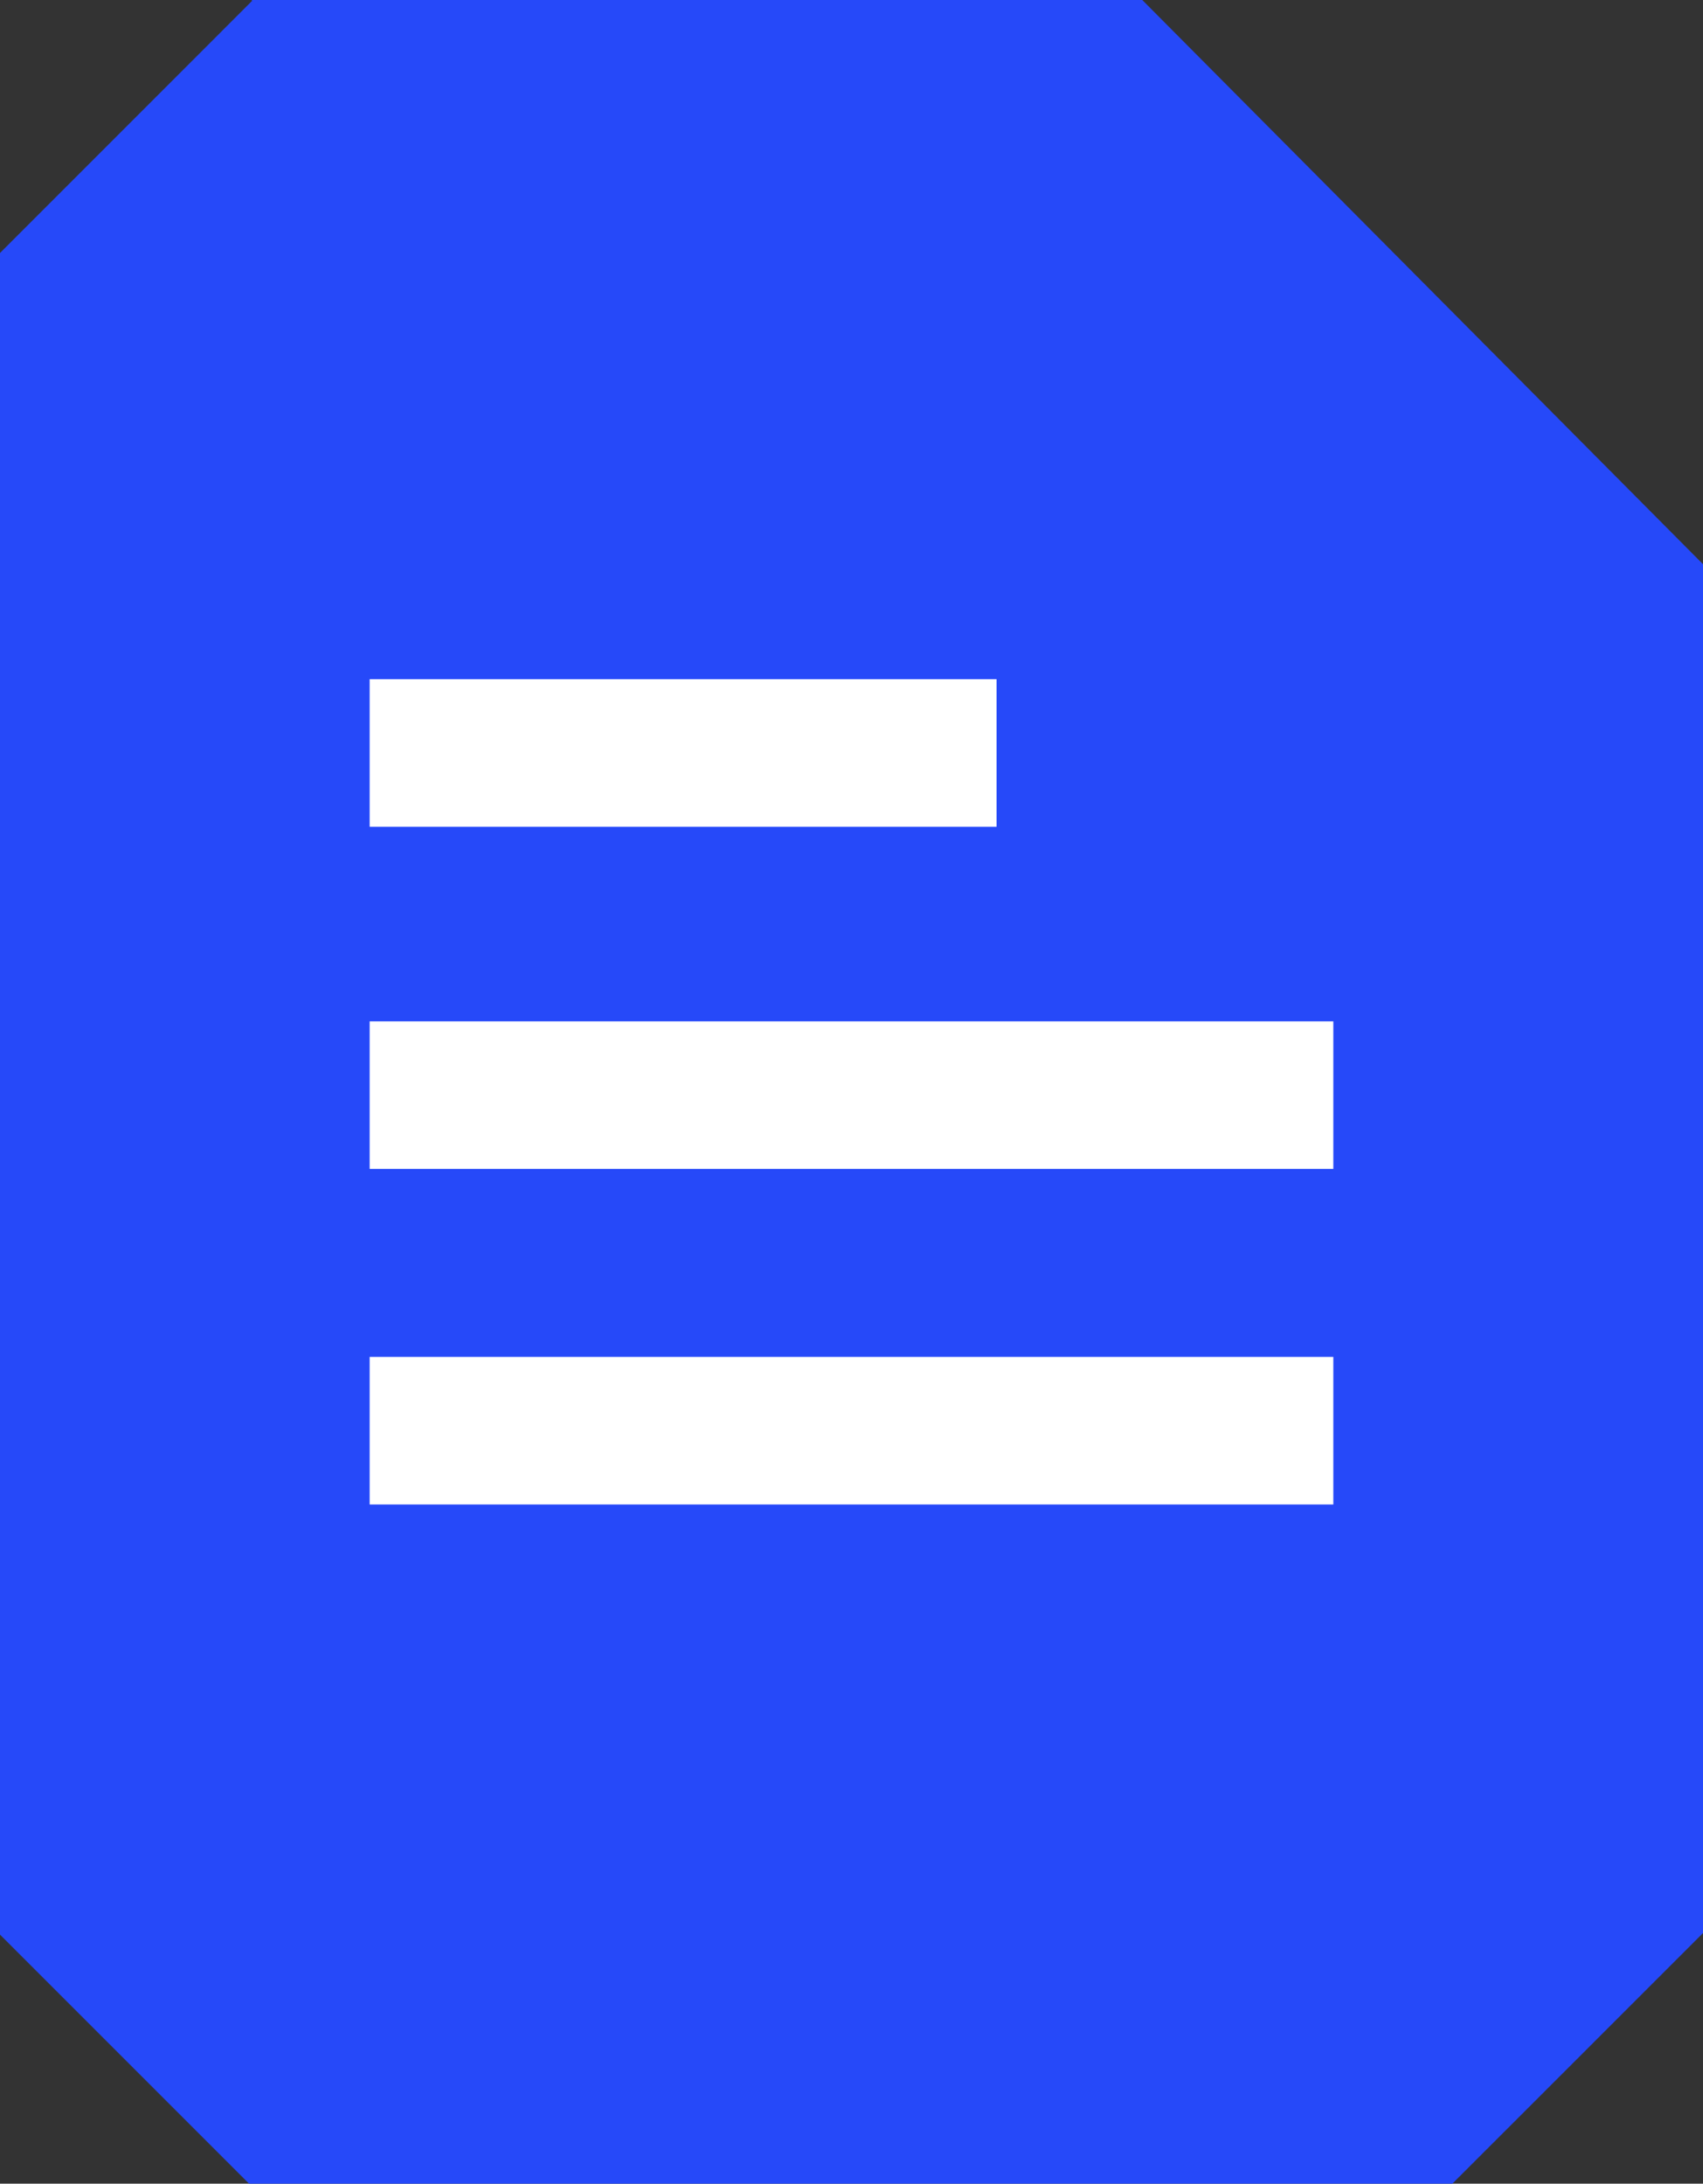 <svg xmlns="http://www.w3.org/2000/svg" width="46.165" height="59.194" viewBox="0 0 46.165 59.194">
  <rect x="0" y="0" width="46.165" height="59.194" fill="#333333" stroke="none"/>
  <g id="Group_1776" data-name="Group 1776" transform="translate(0 0)">
    <path id="Path_1678" data-name="Path 1678" d="M6.816,0,6.837.02,0,6.858V52.442l6.751,6.751h32.62L46.165,52.4V15.294L30.965,0Z" fill="#2649f9"/>
    <line id="Line_763" data-name="Line 763" x2="16.994" transform="translate(10.021 20.411)" fill="none" stroke="#fff" stroke-width="4"/>
    <line id="Line_764" data-name="Line 764" x2="26.123" transform="translate(10.021 29.686)" fill="none" stroke="#fff" stroke-width="4"/>
    <line id="Line_765" data-name="Line 765" x2="26.123" transform="translate(10.021 38.782)" fill="none" stroke="#fff" stroke-width="4"/>
  </g>
</svg>
